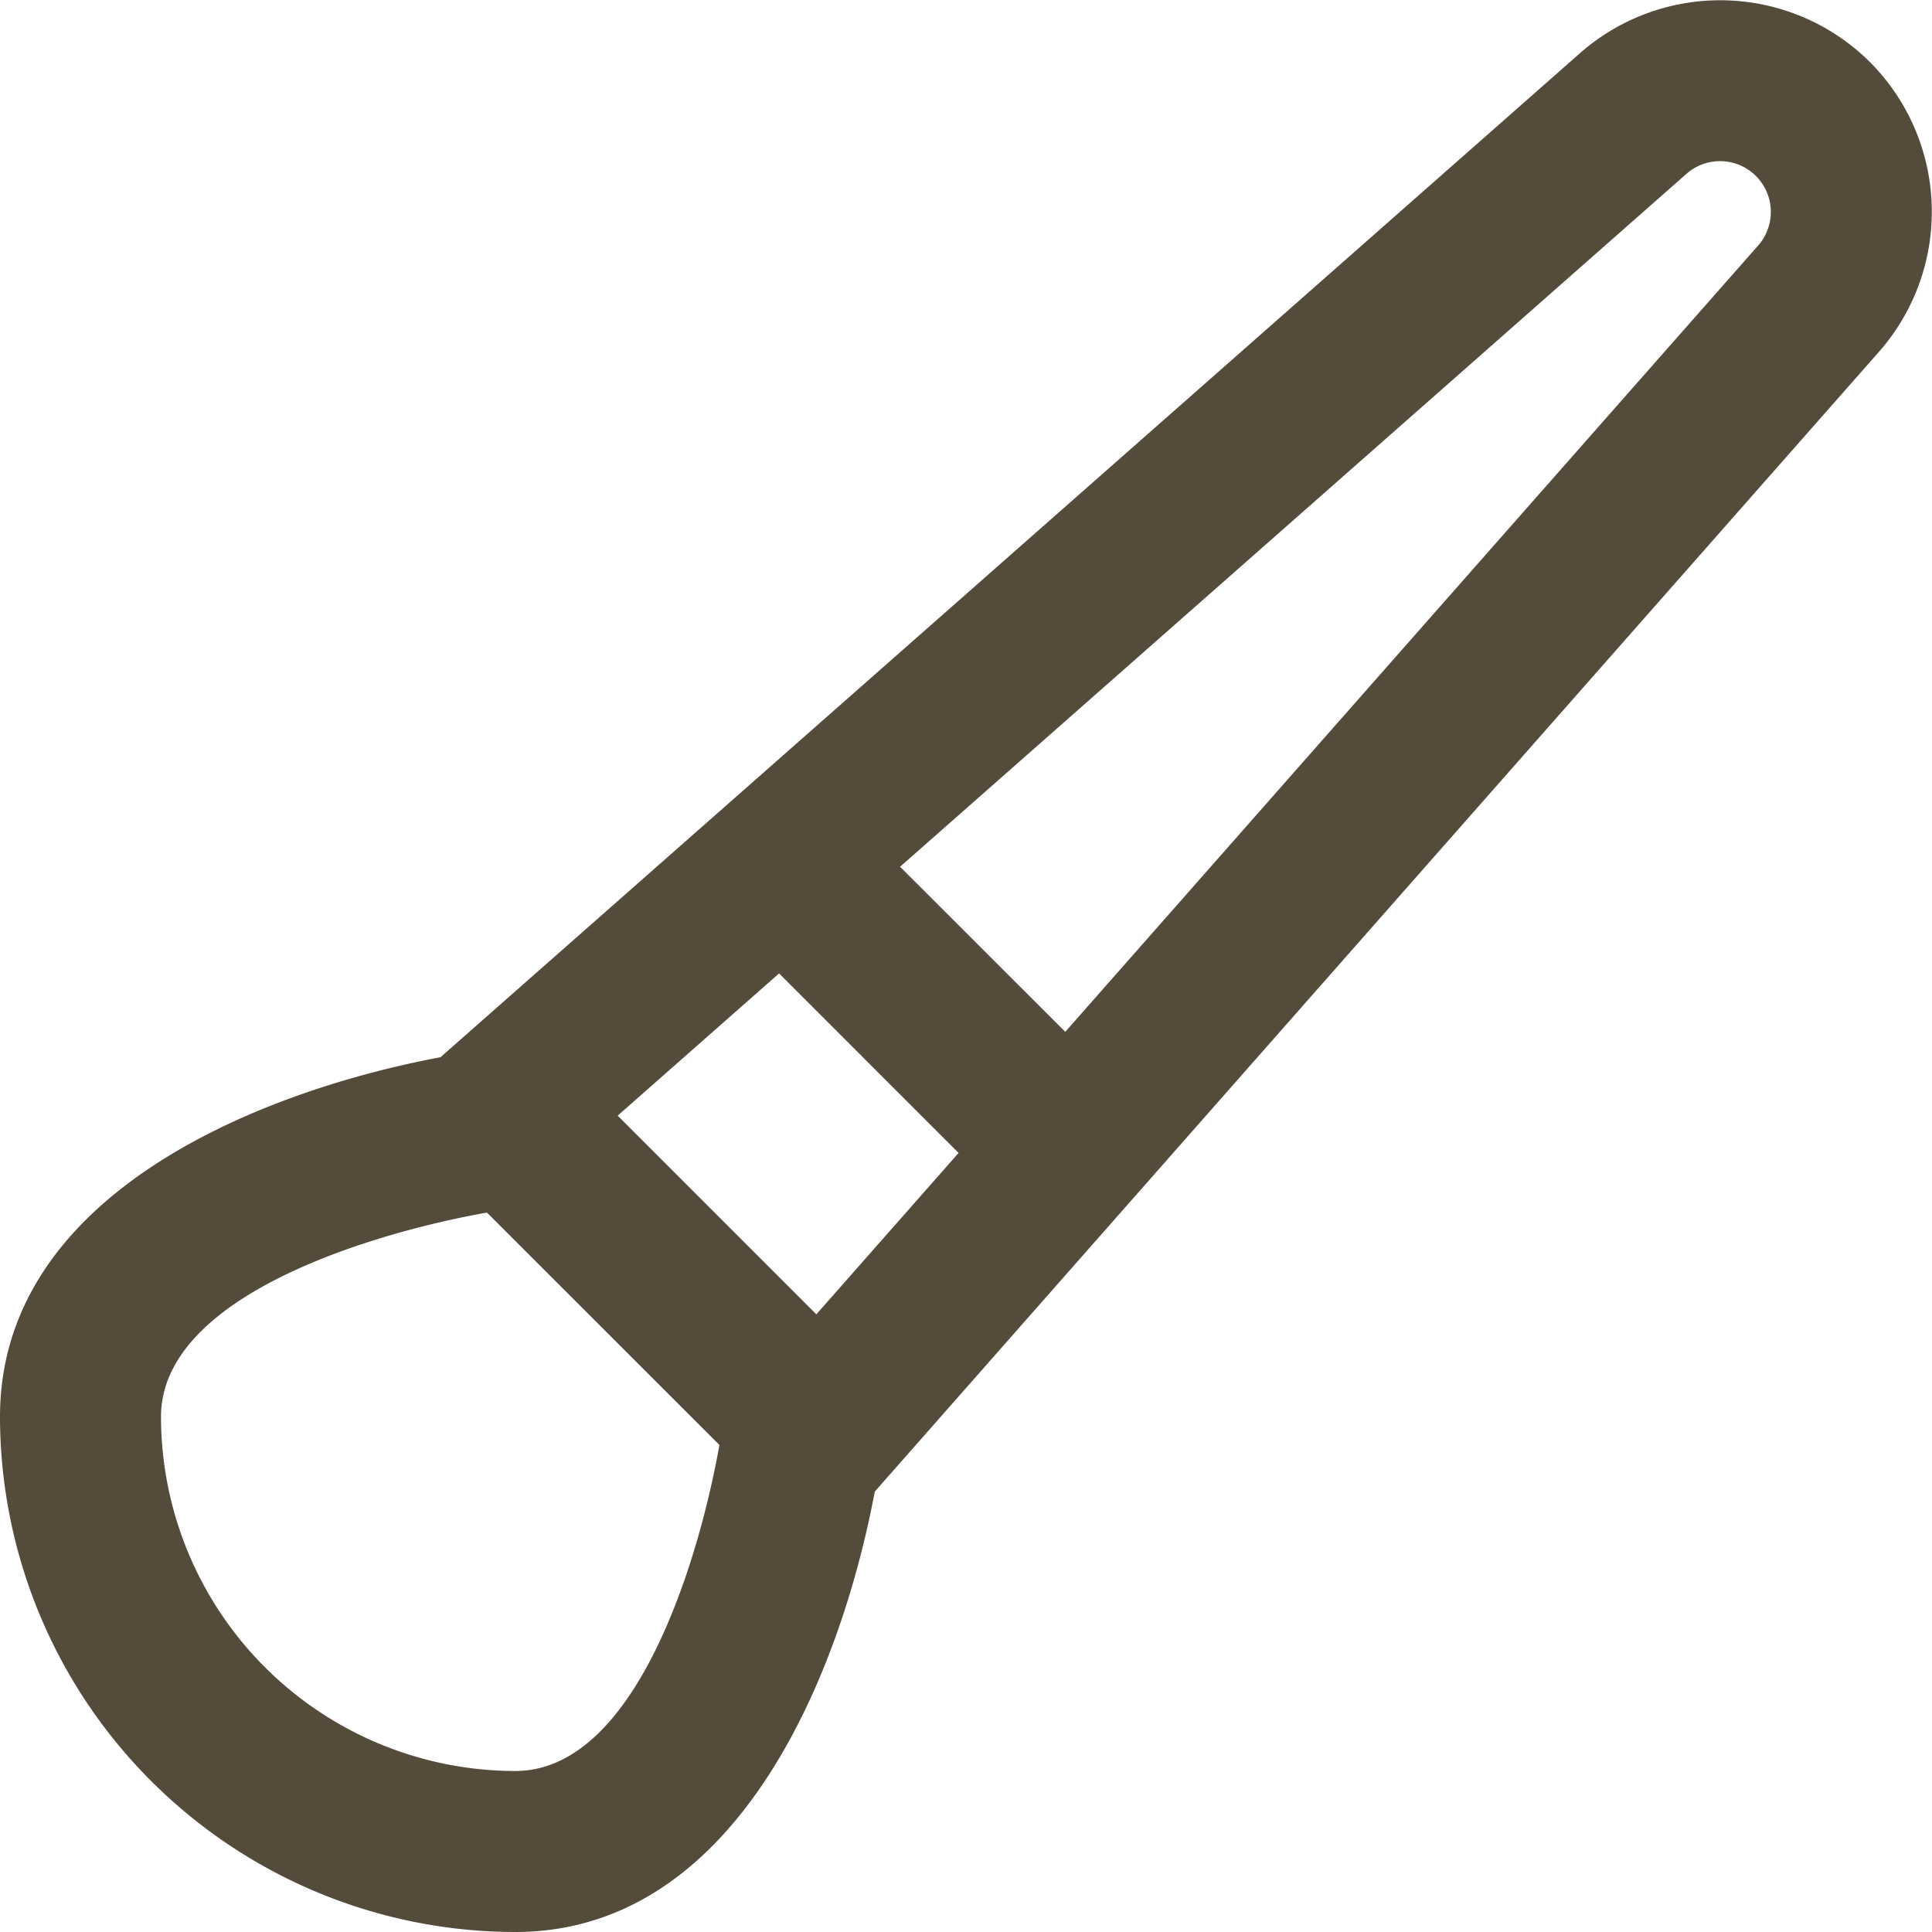 <svg id="Layer_1" height="20" viewBox="0 0 24 24" width="20" xmlns="http://www.w3.org/2000/svg" data-name="Layer 1" fill="#544B3A"><path d="m23.229.771a2.637 2.637 0 0 0 -3.591-.12l-14.166 12.482c-2.335.44-5.472 1.741-5.472 4.467a6.407 6.407 0 0 0 6.4 6.4c2.725 0 4.027-3.136 4.467-5.471l12.485-14.171a2.634 2.634 0 0 0 -.123-3.587zm-13.088 15.556-2.468-2.468 2.005-1.767 2.23 2.23zm-3.741 5.673a4.405 4.405 0 0 1 -4.4-4.4c0-1.508 2.639-2.287 4.049-2.537l2.888 2.887c-.251 1.411-1.029 4.05-2.537 4.05zm15.449-18.96-8.616 9.778-2.052-2.051 9.775-8.613a.631.631 0 0 1 .893.886z"/></svg>